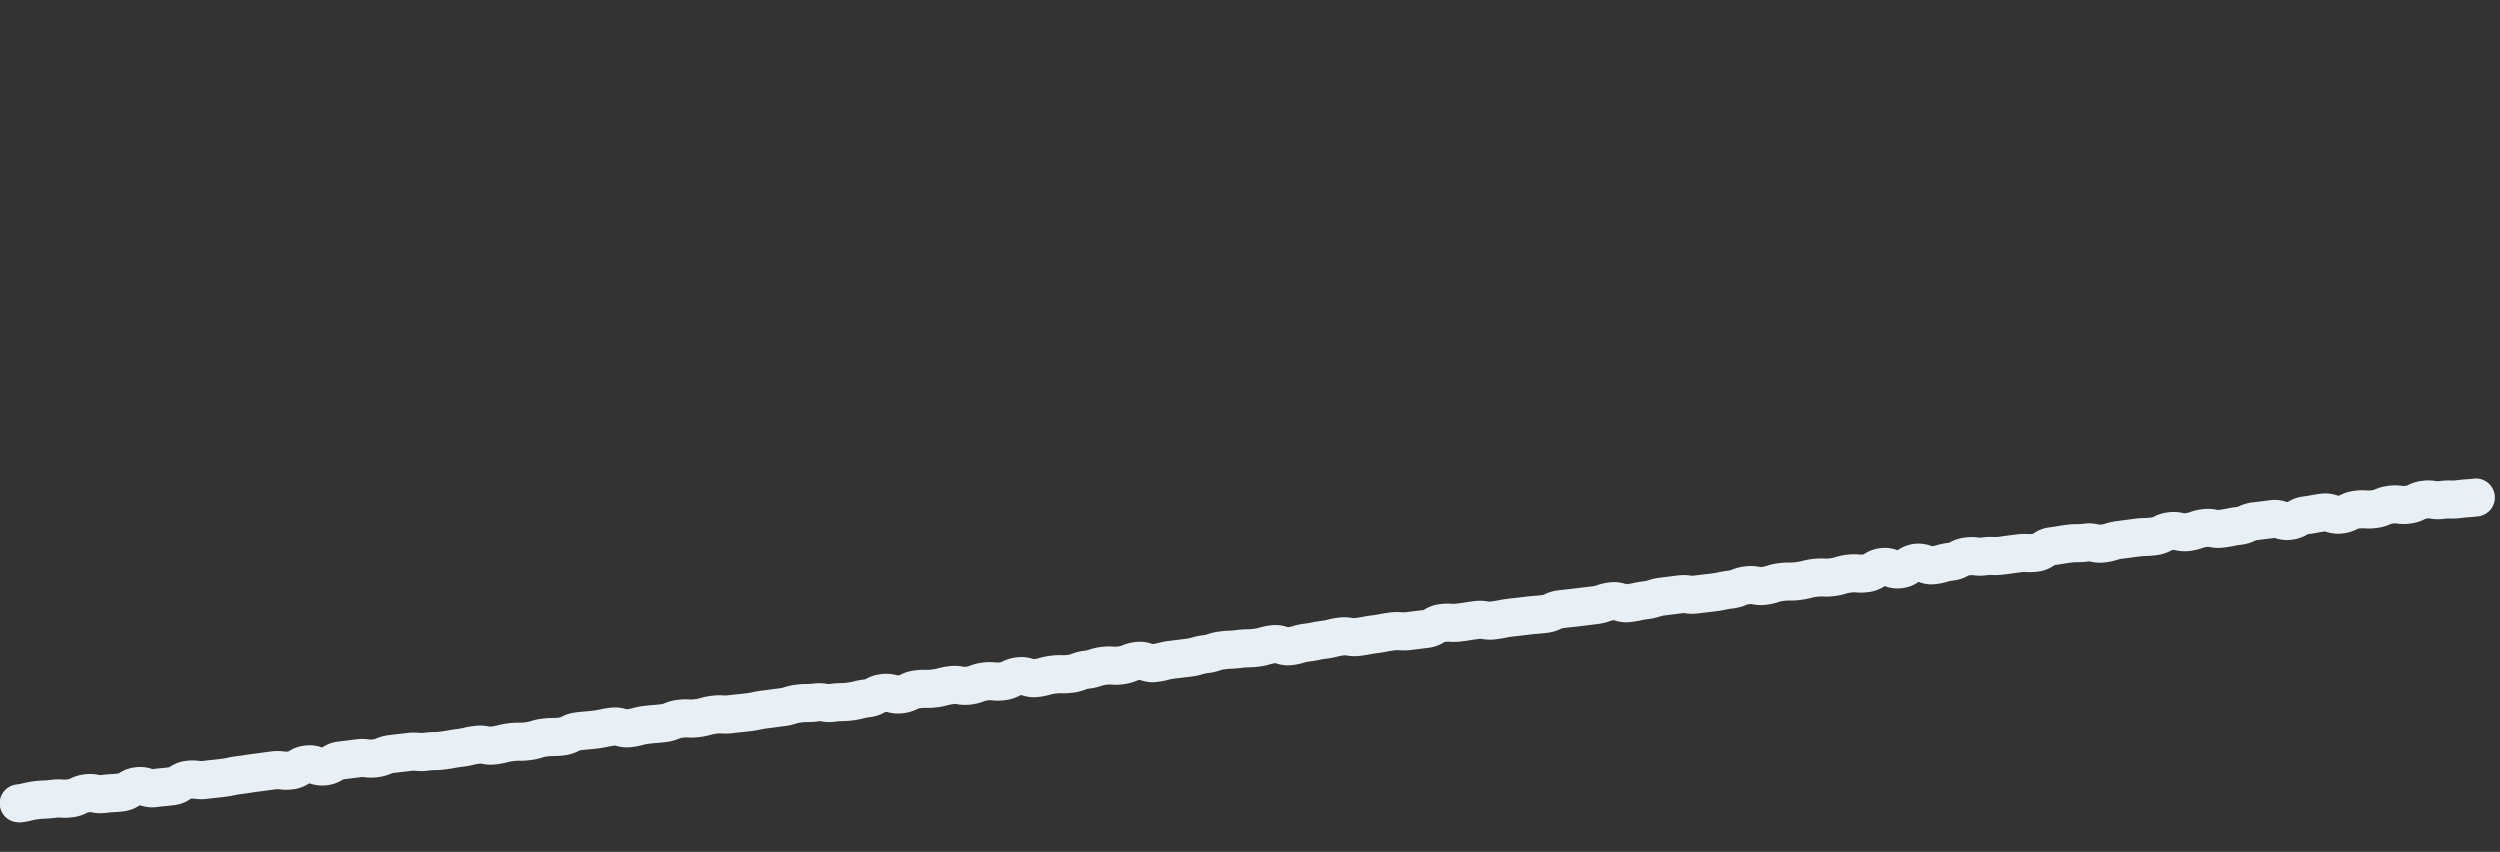 <svg width="135" height="46" viewBox="0 0 135 46" fill="none" xmlns="http://www.w3.org/2000/svg"><rect x="0" y="0" width="135" height="46" fill="#333333" stroke="none"/><g clip-path="url(#clip0_631_15)"><path d="M1.025 44.406A1.026 1.026 0 01.9 42.36c.112-.013.224-.033.333-.062a5.662 5.662 0 011.127-.153c.124-.004.248-.014.372-.03a3.09 3.09 0 01.652-.021c.092.008.184.005.275-.008a.281.281 0 00.13-.04c.24-.122.499-.2.766-.23.26-.036.525-.027.783.026.05.013.1.016.15.006.268-.033.41-.041.537-.047.108-.006.193-.01.384-.034l.02-.014c.26-.174.558-.283.868-.317.304-.043.615-.013.906.086l.028.009h.007c.246-.031.369-.042.493-.053.1-.01.209-.02.413-.045l.013-.01c.262-.184.567-.3.886-.335a2.63 2.63 0 01.72 0c.07.011.14.011.21 0 .242-.03.363-.042.484-.055.12-.013.217-.021.433-.048.186-.023.268-.041.37-.062.127-.027.27-.057.54-.091.213-.027.319-.044.424-.06.122-.02.245-.04.49-.07.222-.028.333-.043.443-.06.11-.015.236-.032.473-.062a2.66 2.66 0 01.713 0 .669.669 0 00.216 0h.012l.028-.017c.256-.164.547-.267.85-.3a1.95 1.95 0 01.907.087l.028.009h.016l.026-.016c.258-.165.55-.268.854-.3l.915-.115a2.63 2.63 0 01.722 0 .615.615 0 00.207 0 .568.568 0 00.194-.051c.225-.095.463-.157.706-.184.236-.03.354-.043.472-.056l.444-.052c.224-.03.45-.035.675-.014a.94.94 0 00.252 0 4.7 4.7 0 01.57-.04c.118 0 .235-.01.35-.025.2-.025.292-.042.4-.062.11-.02.257-.047.515-.08.114-.013.227-.034.339-.062a4.25 4.25 0 01.57-.1 2.36 2.36 0 01.776.023c.05.014.104.016.156.006.111-.013.222-.033.33-.062.19-.05.383-.086.578-.11.196-.026.395-.038.593-.035.11.002.22-.005.33-.02.094-.01.186-.03.276-.06.205-.066.415-.112.629-.136.193-.026.387-.038.582-.038a2.329 2.329 0 00.399-.033l.055-.027a2.22 2.22 0 01.78-.24c.253-.032.388-.042.508-.051.12-.01.206-.016.41-.042.123-.014.244-.035.365-.062.18-.04.362-.071.545-.093.29-.04.584-.019.864.063l.044.012h.03a1.99 1.99 0 00.32-.062c.194-.053.39-.091.589-.114.254-.032.39-.042.51-.051.12-.01.2-.015.408-.041a.566.566 0 00.194-.051c.225-.095.463-.157.706-.184.211-.03.425-.038.638-.025.096.007.192.003.287-.011.102-.011.202-.032.3-.061a3.71 3.71 0 01.6-.122c.213-.03.429-.037.644-.023.094.007.189.004.282-.01.246-.031.37-.042.494-.053.106-.01.212-.02.423-.046.123-.014.246-.035.367-.062.18-.04.36-.07.543-.092.224-.028.335-.043.446-.06l.468-.06c.094-.01.187-.03.277-.06.204-.066.415-.111.628-.136.194-.026.39-.038.585-.037.113 0 .225-.007.337-.022.252-.035.508-.03.759.015a.428.428 0 00.174 0 4.67 4.67 0 01.566-.042 2.81 2.81 0 00.355-.026c.112-.013.222-.033.33-.062.19-.05.383-.085.578-.108a.352.352 0 00.049-.008l.047-.025c.247-.136.52-.222.8-.253.281-.04.568-.022.842.052.017 0 .034.009.054.013h.04a.289.289 0 00.134-.041c.24-.12.498-.197.764-.226.199-.027.4-.038.6-.033.106.003.213-.002.318-.017.11-.012.218-.033.324-.062.192-.052.387-.09.584-.112a2.33 2.33 0 01.768.019c.054.013.11.015.164.005a.75.75 0 00.22-.055c.22-.085.449-.142.682-.168.227-.031.458-.035.686-.011a.86.86 0 00.242 0 .275.275 0 00.128-.04c.24-.122.5-.2.768-.23.302-.042.61-.014.9.084l.03.009h.01a1.77 1.77 0 00.31-.062c.196-.056.397-.096.6-.12.202-.027.406-.037.61-.031.104.004.21-.001.313-.016a.744.744 0 00.22-.055c.219-.085.448-.142.682-.168.089-.009.176-.029.26-.06.209-.07.425-.119.644-.144a3.13 3.13 0 01.654-.02c.09.008.182.005.272-.008a.579.579 0 00.2-.052c.224-.094.46-.155.7-.183a1.93 1.93 0 01.934.1l.017.006a2.07 2.07 0 00.316-.061 4.07 4.07 0 01.583-.112l.468-.058.448-.055c.098-.01.195-.031.29-.061.2-.061.407-.104.615-.128.088-.009.175-.029.259-.06.21-.07.425-.12.645-.144.269-.034.413-.04.54-.046.106 0 .19-.01.379-.032.188-.025.378-.039.568-.041a2.78 2.78 0 00.353-.026c.102-.011.202-.031.3-.061.198-.058.4-.1.605-.123.306-.043.618-.012.91.089l.026.008a1.43 1.43 0 00.289-.061c.2-.062.407-.105.616-.13.188-.023.27-.04.373-.061.125-.026.267-.056.537-.09.112-.013.222-.033.33-.062.19-.05.383-.086.578-.11a2.43 2.43 0 01.757.016.433.433 0 00.175 0c.2-.025.288-.042.394-.062.12-.023.258-.048.518-.081.192-.024.28-.042.382-.062.123-.025.263-.052.528-.086a3.1 3.1 0 01.66-.018c.088.008.177.006.265-.007l.457-.056.458-.056h.014l.029-.018a1.99 1.99 0 01.846-.3c.216-.03.434-.036.65-.021.093.007.185.004.276-.01.21-.025.315-.042.42-.06.12-.02.246-.04.492-.07.253-.035.51-.03.76.016a.42.42 0 00.172 0c.193-.024.282-.042.385-.062.123-.024.262-.051.526-.085.238-.03.358-.043.477-.055.119-.012.22-.023.439-.051.256-.032.392-.042.513-.051.12-.01.2-.015.405-.04a.334.334 0 00.146-.044c.236-.114.49-.187.75-.216.24-.03.362-.042.483-.054.12-.012.217-.022.433-.05l.463-.056.452-.055a1.01 1.01 0 00.25-.058 2.99 2.99 0 01.653-.15 1.97 1.97 0 01.9.085l.028.009h.008a3.55 3.55 0 00.368-.062 5.57 5.57 0 01.54-.091c.093-.01.183-.03.27-.06.207-.068.42-.114.635-.14l.915-.113c.241-.034.486-.034.727 0a.59.59 0 00.2 0c.233-.03.35-.043.466-.056l.45-.054c.187-.023.268-.041.37-.062.127-.027.269-.057.54-.091a.636.636 0 00.205-.053c.224-.09.46-.15.7-.177.256-.036.517-.029.77.02a.374.374 0 00.162.007c.09-.01.179-.03.264-.06.208-.07.422-.117.64-.142a4.06 4.06 0 01.593-.035c.11.002.22-.005.329-.02.11-.012.218-.033.324-.062a4.11 4.11 0 011.226-.135c.094.007.19.004.283-.01.097-.01.194-.03.287-.061a3.36 3.36 0 01.619-.131c.221-.03.445-.035.668-.016.086.009.172.007.257-.006l.019-.012c.26-.176.558-.287.87-.321.318-.044.642-.006.941.11a1.958 1.958 0 011.858-.217c.091-.01.181-.03.269-.057.199-.06.403-.102.61-.126a.364.364 0 00.051-.01c.016-.006.032-.015.049-.024.246-.135.516-.22.794-.251.232-.032.467-.034.7-.005a.738.738 0 00.227 0c.209-.028.421-.037.632-.026a1.4 1.4 0 00.293-.012 44.577 44.577 0 01.914-.122c.211-.029.424-.037.637-.025.089.006.178.003.266-.008h.006c.264-.194.574-.316.9-.353.2-.026.3-.042.408-.061a8.12 8.12 0 01.5-.075c.194-.026.389-.038.585-.037.113 0 .225-.007.337-.022.27-.037.545-.024.811.038.04.013.083.016.124.008.095-.01.188-.03.279-.06.204-.065.414-.11.626-.134l.445-.058c.111-.015.234-.032.47-.061.185-.025.371-.039.558-.043a3.15 3.15 0 00.422-.038.518.518 0 00.055-.027 2.21 2.21 0 01.781-.24c.27-.037.544-.024.809.037a.247.247 0 00.126.008.917.917 0 00.243-.057c.213-.077.435-.129.66-.154a2.33 2.33 0 01.777.023.34.34 0 00.155.006c.19-.024.273-.041.379-.062a6.48 6.48 0 01.532-.087.386.386 0 00.158-.046c.233-.109.483-.18.739-.208l.467-.057.448-.055c.303-.042.611-.013.9.085l.029.009h.035l.037-.021c.253-.152.535-.248.828-.281.195-.024.284-.042.388-.062.122-.024.26-.05.523-.083.312-.042.63-.008.926.1l.02.007a.294.294 0 00.131-.041c.238-.12.496-.195.761-.225a3.11 3.11 0 01.654-.02c.09.008.181.005.271-.008a.512.512 0 00.184-.05 2.52 2.52 0 01.715-.191 2.63 2.63 0 01.72 0c.069.011.14.011.209 0a.286.286 0 00.132-.041c.239-.12.498-.197.764-.227.249-.034.501-.03.749.012.06.012.122.012.182 0a3.73 3.73 0 01.616-.03c.103.004.206 0 .308-.015.259-.032.4-.042.52-.05s.2-.013.4-.038a1.028 1.028 0 01.938 1.648 1.027 1.027 0 01-.683.389c-.258.032-.4.04-.519.05-.119.009-.2.013-.4.038a3.73 3.73 0 01-.616.03c-.103-.005-.206 0-.308.015a2.46 2.46 0 01-.749-.012.476.476 0 00-.182 0 .29.29 0 00-.131.04 2.25 2.25 0 01-.764.228 2.623 2.623 0 01-.72 0 .621.621 0 00-.209 0 .52.52 0 00-.184.05 2.518 2.518 0 01-.715.19 3.13 3.13 0 01-.654.02 1.166 1.166 0 00-.271.008.303.303 0 00-.134.04 2.26 2.26 0 01-.761.226c-.312.042-.63.008-.926-.1l-.02-.007a4.81 4.81 0 00-.384.06c-.122.024-.26.05-.523.084h-.026l-.037.02a2.046 2.046 0 01-.828.282 1.975 1.975 0 01-.9-.085l-.029-.01h-.009l-.459.057-.457.056a.389.389 0 00-.158.046 2.376 2.376 0 01-.739.208c-.191.024-.274.04-.38.062a6.513 6.513 0 01-.531.087 2.336 2.336 0 01-.777-.023.35.35 0 00-.155-.006.925.925 0 00-.243.057 2.918 2.918 0 01-.659.154c-.27.037-.544.024-.809-.037a.25.25 0 00-.126-.008.372.372 0 00-.059.01.583.583 0 00-.055.028 2.19 2.19 0 01-.781.24 5.15 5.15 0 01-.557.043 3.267 3.267 0 00-.363.028c-.226.028-.337.043-.45.059-.113.016-.233.03-.465.06-.095.01-.188.03-.279.06a3.267 3.267 0 01-.626.136c-.27.037-.545.024-.811-.038a.251.251 0 00-.124-.008 4.28 4.28 0 01-.584.038 2.236 2.236 0 00-.337.022c-.205.026-.3.042-.409.06a9.215 9.215 0 01-.481.073h-.006a1.874 1.874 0 01-.9.353 3.365 3.365 0 01-.637.025 1.327 1.327 0 00-.288.01c-.223.029-.333.044-.444.06-.111.016-.235.033-.47.062a3.431 3.431 0 01-.632.026 1.414 1.414 0 00-.293.012 2.72 2.72 0 01-.7.005.745.745 0 00-.278.009c-.016.007-.032.017-.049.025-.246.134-.516.22-.794.25a1.615 1.615 0 00-.3.062c-.199.06-.403.102-.61.126a1.842 1.842 0 01-.948-.118 1.88 1.88 0 01-.882.339 1.9 1.9 0 01-.949-.113l-.01.007c-.26.176-.558.286-.87.32-.221.03-.445.036-.668.017a1.041 1.041 0 00-.258.006c-.098.01-.194.03-.287.06-.202.063-.41.107-.62.13a3.228 3.228 0 01-.641.024 2.098 2.098 0 00-.607.072 4.083 4.083 0 01-.583.112 3.933 3.933 0 01-.594.036 2.15 2.15 0 00-.33.02c-.09.009-.178.029-.263.059-.208.07-.422.118-.64.143a2.359 2.359 0 01-.771-.02.374.374 0 00-.161-.006.639.639 0 00-.205.053c-.224.09-.46.15-.7.177-.186.023-.267.04-.37.062a5.591 5.591 0 01-.54.09c-.235.03-.352.044-.47.057-.118.013-.223.026-.445.053a2.559 2.559 0 01-.727 0 .59.59 0 00-.2 0l-.915.114c-.092.01-.183.03-.27.06a3.206 3.206 0 01-.634.139 3.665 3.665 0 00-.368.062 5.791 5.791 0 01-.542.092c-.303.042-.61.013-.9-.085l-.028-.01h.004c-.086.01-.17.029-.251.059a3.03 3.03 0 01-.651.15l-.463.057-.452.056c-.241.03-.362.042-.483.054-.121.012-.217.022-.433.049a.335.335 0 00-.146.044c-.236.114-.49.187-.75.216a7.95 7.95 0 01-.513.05c-.12.01-.2.016-.4.04-.238.03-.358.043-.477.056-.12.013-.22.023-.44.05-.192.025-.281.043-.384.063-.123.024-.262.052-.526.085a2.41 2.41 0 01-.761-.016.414.414 0 00-.171 0c-.21.026-.314.043-.42.06-.12.02-.245.04-.493.07a3.15 3.15 0 01-.651.022 1.205 1.205 0 00-.275.009h-.014l-.03.018a1.988 1.988 0 01-.845.3l-.467.058-.448.055a3.1 3.1 0 01-.66.018 1.093 1.093 0 00-.265.007c-.192.024-.28.042-.382.062a6.574 6.574 0 01-.528.086c-.2.025-.288.042-.393.062a6.998 6.998 0 01-.518.08c-.252.036-.507.03-.757-.014a.433.433 0 00-.175 0 2.268 2.268 0 00-.33.062c-.19.05-.383.086-.578.109-.187.023-.27.04-.372.062-.125.026-.267.056-.538.09-.098.01-.195.03-.29.06-.2.062-.406.106-.614.13a1.941 1.941 0 01-.91-.09l-.026-.007a1.65 1.65 0 00-.3.06 3.61 3.61 0 01-.6.124 4.795 4.795 0 01-.568.04 2.78 2.78 0 00-.353.027c-.27.034-.413.04-.54.046-.106 0-.191.009-.38.032a1.086 1.086 0 00-.258.059c-.21.071-.425.12-.645.145-.099.01-.196.03-.291.06a3.47 3.47 0 01-.615.129l-.457.056-.458.056c-.11.012-.218.033-.324.062a4.04 4.04 0 01-.583.112 1.92 1.92 0 01-.935-.1l-.017-.006a.58.58 0 00-.188.05c-.224.094-.46.156-.7.184a3.15 3.15 0 01-.654.02 1.179 1.179 0 00-.272.008 1.083 1.083 0 00-.26.059c-.209.071-.425.12-.644.145a.75.75 0 00-.22.055c-.22.085-.448.142-.682.168a3.758 3.758 0 01-.61.032 1.724 1.724 0 00-.313.016 1.788 1.788 0 00-.31.062 3.783 3.783 0 01-.6.119c-.303.042-.61.013-.9-.084l-.03-.01h-.01a.276.276 0 00-.127.04c-.24.123-.5.201-.768.23a2.822 2.822 0 01-.686.012.86.86 0 00-.242 0 .753.753 0 00-.22.055 2.728 2.728 0 01-.681.168 2.38 2.38 0 01-.768-.02.39.39 0 00-.164-.004c-.11.012-.218.033-.324.062a4.053 4.053 0 01-.584.112c-.199.026-.4.037-.6.033a1.86 1.86 0 00-.32.017.295.295 0 00-.132.04c-.24.12-.498.197-.764.227a2.133 2.133 0 01-.842-.052c-.017 0-.034-.01-.054-.013h-.042a.388.388 0 00-.05.009l-.048.025c-.248.136-.52.222-.8.253a2.297 2.297 0 00-.332.062 4.25 4.25 0 01-.576.108 4.854 4.854 0 01-.565.04c-.12.002-.238.01-.356.027-.252.035-.509.03-.76-.015a.422.422 0 00-.173 0 4.41 4.41 0 01-.585.038 2.236 2.236 0 00-.337.022 1.3 1.3 0 00-.277.06 3.266 3.266 0 01-.628.136l-.443.058c-.111.015-.235.032-.472.062a3.59 3.59 0 00-.367.062c-.18.04-.36.07-.543.092-.246.03-.37.042-.493.053-.106.01-.212.019-.424.046-.213.029-.43.036-.644.023a1.298 1.298 0 00-.282.01 1.724 1.724 0 00-.305.062 3.662 3.662 0 01-.6.12 3.312 3.312 0 01-.638.026 1.331 1.331 0 00-.287.01.57.57 0 00-.194.052 2.565 2.565 0 01-.706.184 7.78 7.78 0 01-.51.05c-.12.01-.2.016-.408.042a1.99 1.99 0 00-.32.062 4.07 4.07 0 01-.588.114c-.29.04-.584.018-.864-.064l-.044-.012h-.031a3.494 3.494 0 00-.365.062 7.741 7.741 0 01-1.052.143 6.791 6.791 0 00-.411.043.422.422 0 00-.06.01l-.055.028a2.218 2.218 0 01-.78.24 4.34 4.34 0 01-.582.038c-.114 0-.227.006-.34.022-.094.01-.187.03-.276.06a3.275 3.275 0 01-.63.136 4.111 4.111 0 01-.591.036 2.118 2.118 0 00-.331.02 2.213 2.213 0 00-.33.062c-.189.05-.382.086-.577.109a2.33 2.33 0 01-.776-.023.348.348 0 00-.156-.006 2.5 2.5 0 00-.34.062 4.46 4.46 0 01-.57.1c-.2.025-.29.042-.4.062-.108.02-.255.047-.513.08a4.64 4.64 0 01-.571.04c-.117 0-.234.009-.35.025a2.96 2.96 0 01-.675.014.95.95 0 00-.252 0c-.236.03-.355.043-.473.056l-.444.052a.573.573 0 00-.194.05 2.568 2.568 0 01-.706.185c-.24.033-.483.033-.722 0a.61.61 0 00-.207 0l-.915.115h-.01l-.025.016a2.09 2.09 0 01-1.761.217l-.028-.01h-.039l-.028.018a1.983 1.983 0 01-.85.3 2.643 2.643 0 01-.713 0 .669.669 0 00-.216 0c-.221.028-.332.043-.442.059-.11.016-.236.033-.473.063a11.45 11.45 0 00-.423.06c-.122.02-.245.039-.491.07-.186.023-.268.04-.371.062a5.591 5.591 0 01-.54.09c-.242.03-.363.043-.484.055-.121.012-.217.022-.433.049a2.63 2.63 0 01-.72 0 .621.621 0 00-.2 0l-.013.009a1.91 1.91 0 01-.886.336c-.246.03-.37.042-.493.054-.106.01-.213.02-.425.046a1.957 1.957 0 01-.906-.086l-.028-.01H7.55l-.021.014a1.939 1.939 0 01-.866.317 6.36 6.36 0 01-.536.047c-.108.006-.193.01-.384.034-.26.036-.525.028-.783-.025a.332.332 0 00-.151-.006.284.284 0 00-.13.04c-.24.122-.5.2-.766.229-.216.03-.435.037-.652.02a1.177 1.177 0 00-.275.01c-.273.034-.42.04-.55.045a3.562 3.562 0 00-.705.093c-.19.049-.383.085-.577.108a1.03 1.03 0 01-.13.008" fill="#E8F0F5"/></g><defs><clipPath id="clip0_631_15"><path fill="#fff" d="M0 0h135v46H0z"/></clipPath></defs></svg>